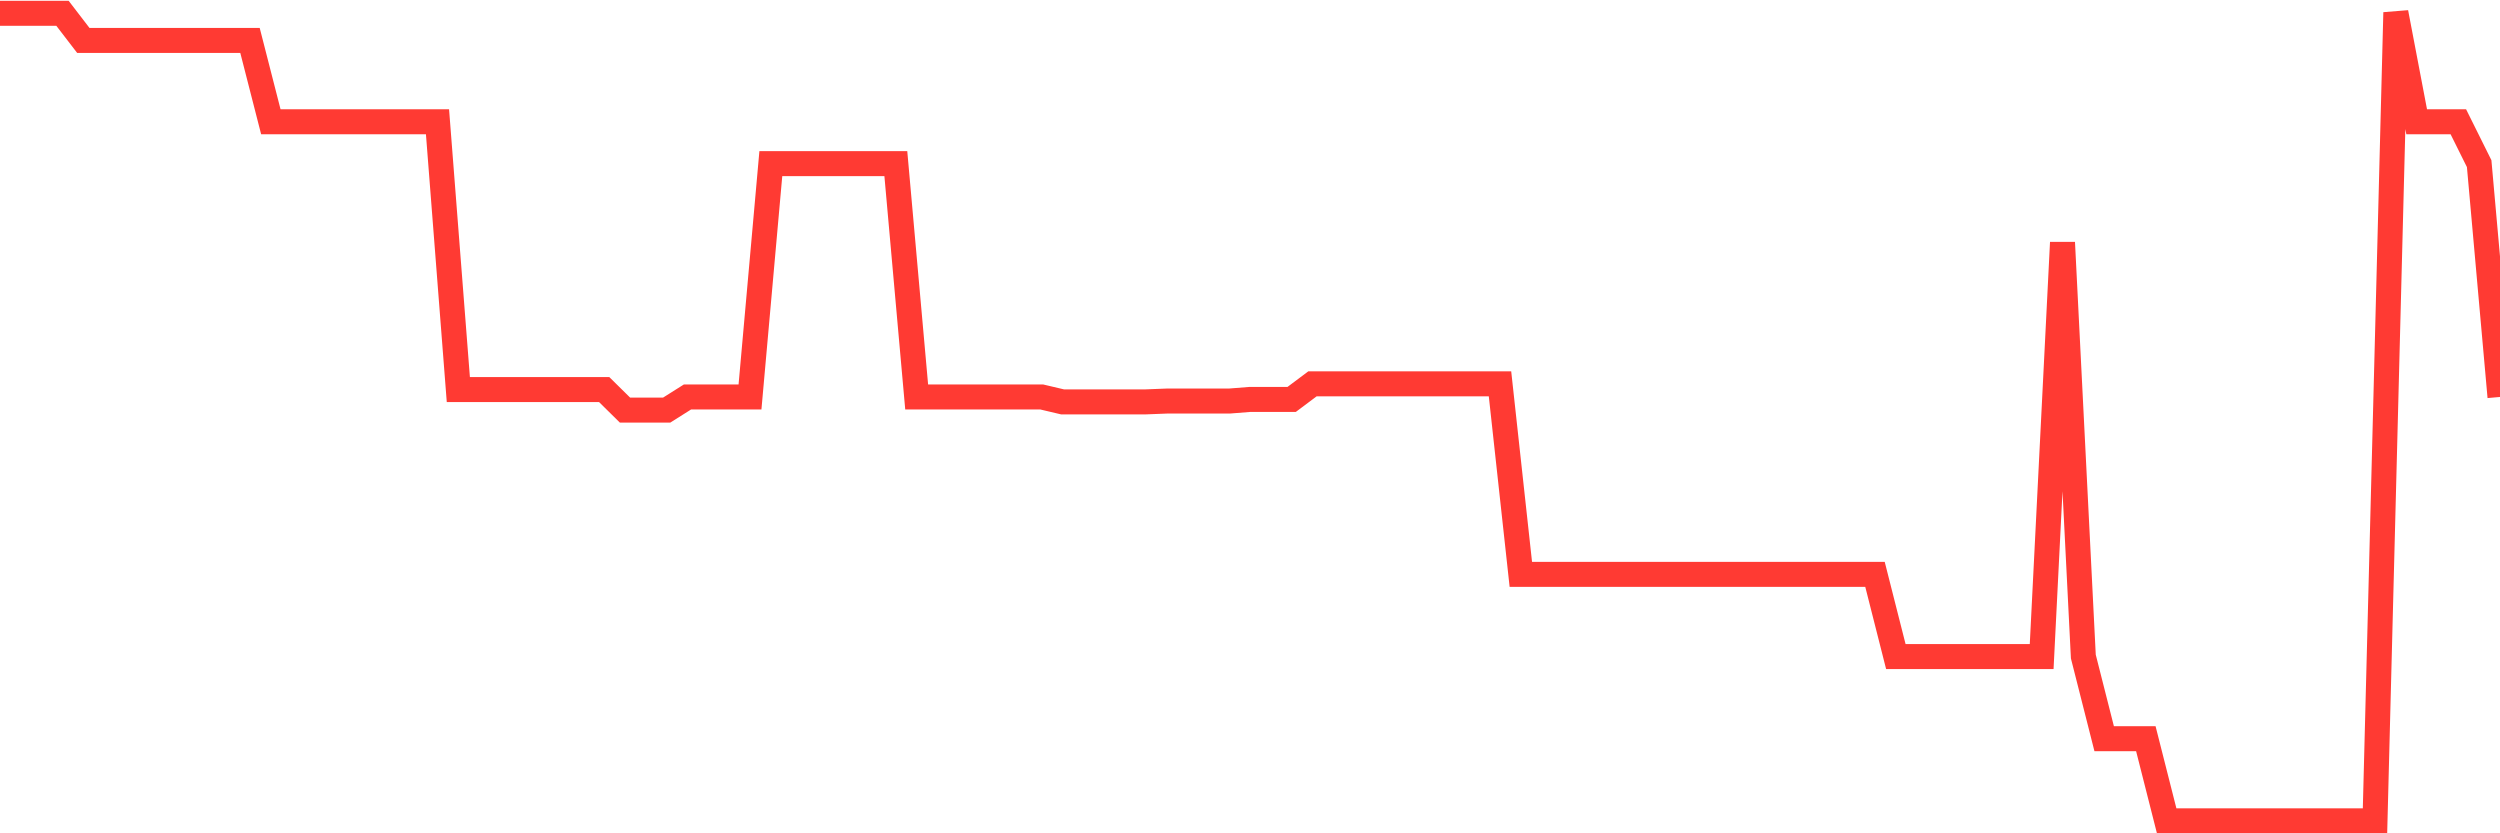 <svg
  xmlns="http://www.w3.org/2000/svg"
  xmlns:xlink="http://www.w3.org/1999/xlink"
  width="120"
  height="40"
  viewBox="0 0 120 40"
  preserveAspectRatio="none"
>
  <polyline
    points="0,0.639 1,0.639 2,0.639 3,0.639 4,1.941 5,1.941 6,1.941 7,1.941 8,1.941 9,1.941 10,1.941 11,1.941 12,1.941 13,5.844 14,5.844 15,5.844 16,5.844 17,5.844 18,5.844 19,5.844 20,5.844 21,5.844 22,18.699 23,18.699 24,18.699 25,18.699 26,18.699 27,18.699 28,18.699 29,18.699 30,19.685 31,19.685 32,19.685 33,19.054 34,19.054 35,19.054 36,19.054 37,7.855 38,7.855 39,7.855 40,7.855 41,7.855 42,7.855 43,7.855 44,19.054 45,19.054 46,19.054 47,19.054 48,19.054 49,19.054 50,19.054 51,19.29 52,19.29 53,19.29 54,19.29 55,19.29 56,19.251 57,19.251 58,19.251 59,19.251 60,19.172 61,19.172 62,19.172 63,18.423 64,18.423 65,18.423 66,18.423 67,18.423 68,18.423 69,18.423 70,18.423 71,18.423 72,18.423 73,27.571 74,27.571 75,27.571 76,27.571 77,27.571 78,27.571 79,27.571 80,27.571 81,27.571 82,27.571 83,27.571 84,27.571 85,27.571 86,27.571 87,27.571 88,27.571 89,27.571 90,27.571 91,31.514 92,31.514 93,31.514 94,31.514 95,31.514 96,31.514 97,31.514 98,31.514 99,11.641 100,31.514 101,35.457 102,35.457 103,35.457 104,39.4 105,39.4 106,39.4 107,39.4 108,39.4 109,39.4 110,39.4 111,39.4 112,39.4 113,39.4 114,39.4 115,0.6 116,5.844 117,5.844 118,5.844 119,7.855 120,19.054"
    fill="none"
    stroke="#ff3a33"
    stroke-width="1.2"
  >
  </polyline>
</svg>